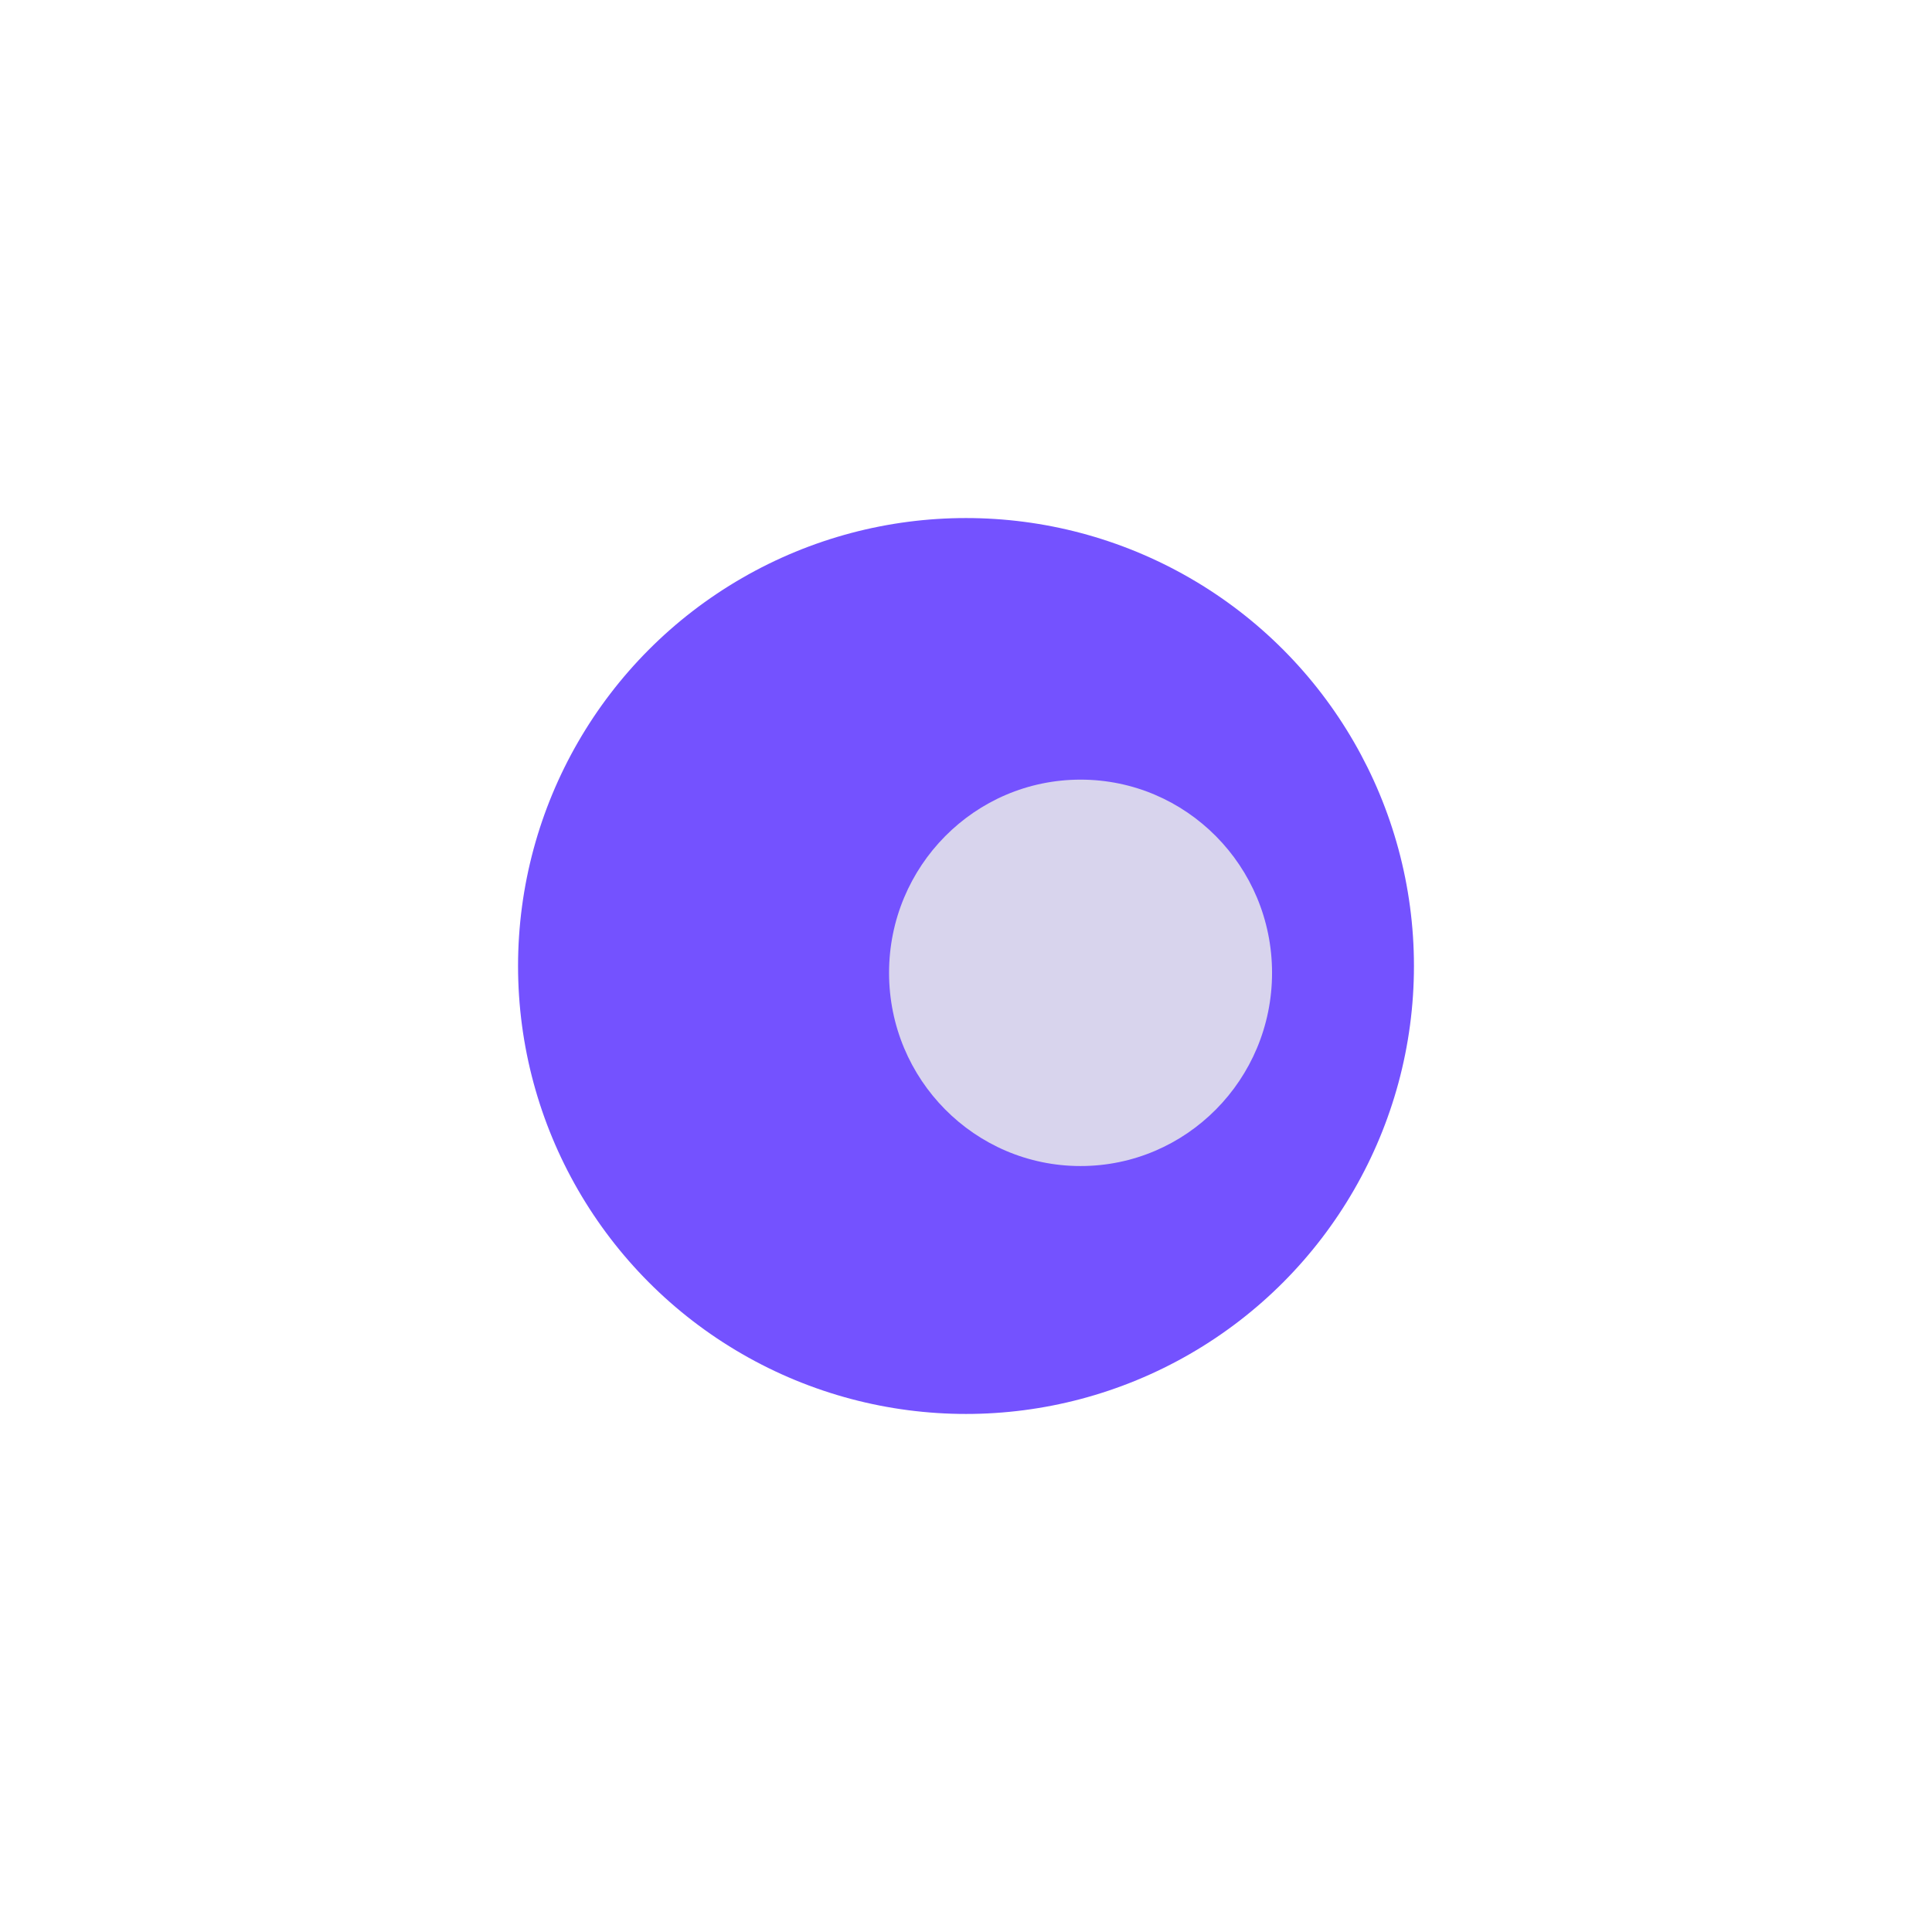 <svg xmlns="http://www.w3.org/2000/svg" width="1130" height="1130" fill="none"><g filter="url(#a)"><circle cx="565" cy="565" r="262" fill="#7452FF"/></g><g filter="url(#b)"><ellipse cx="632" cy="569" fill="#D8D4ED" rx="112" ry="113"/></g><defs><filter id="a" width="1129.23" height="1129.23" x=".386" y=".386" color-interpolation-filters="sRGB" filterUnits="userSpaceOnUse"><feFlood flood-opacity="0" result="BackgroundImageFix"/><feBlend in="SourceGraphic" in2="BackgroundImageFix" result="shape"/><feGaussianBlur result="effect1_foregroundBlur_7_27" stdDeviation="151.307"/></filter><filter id="b" width="829.229" height="831.229" x="217.386" y="153.386" color-interpolation-filters="sRGB" filterUnits="userSpaceOnUse"><feFlood flood-opacity="0" result="BackgroundImageFix"/><feBlend in="SourceGraphic" in2="BackgroundImageFix" result="shape"/><feGaussianBlur result="effect1_foregroundBlur_7_27" stdDeviation="151.307"/></filter></defs></svg>